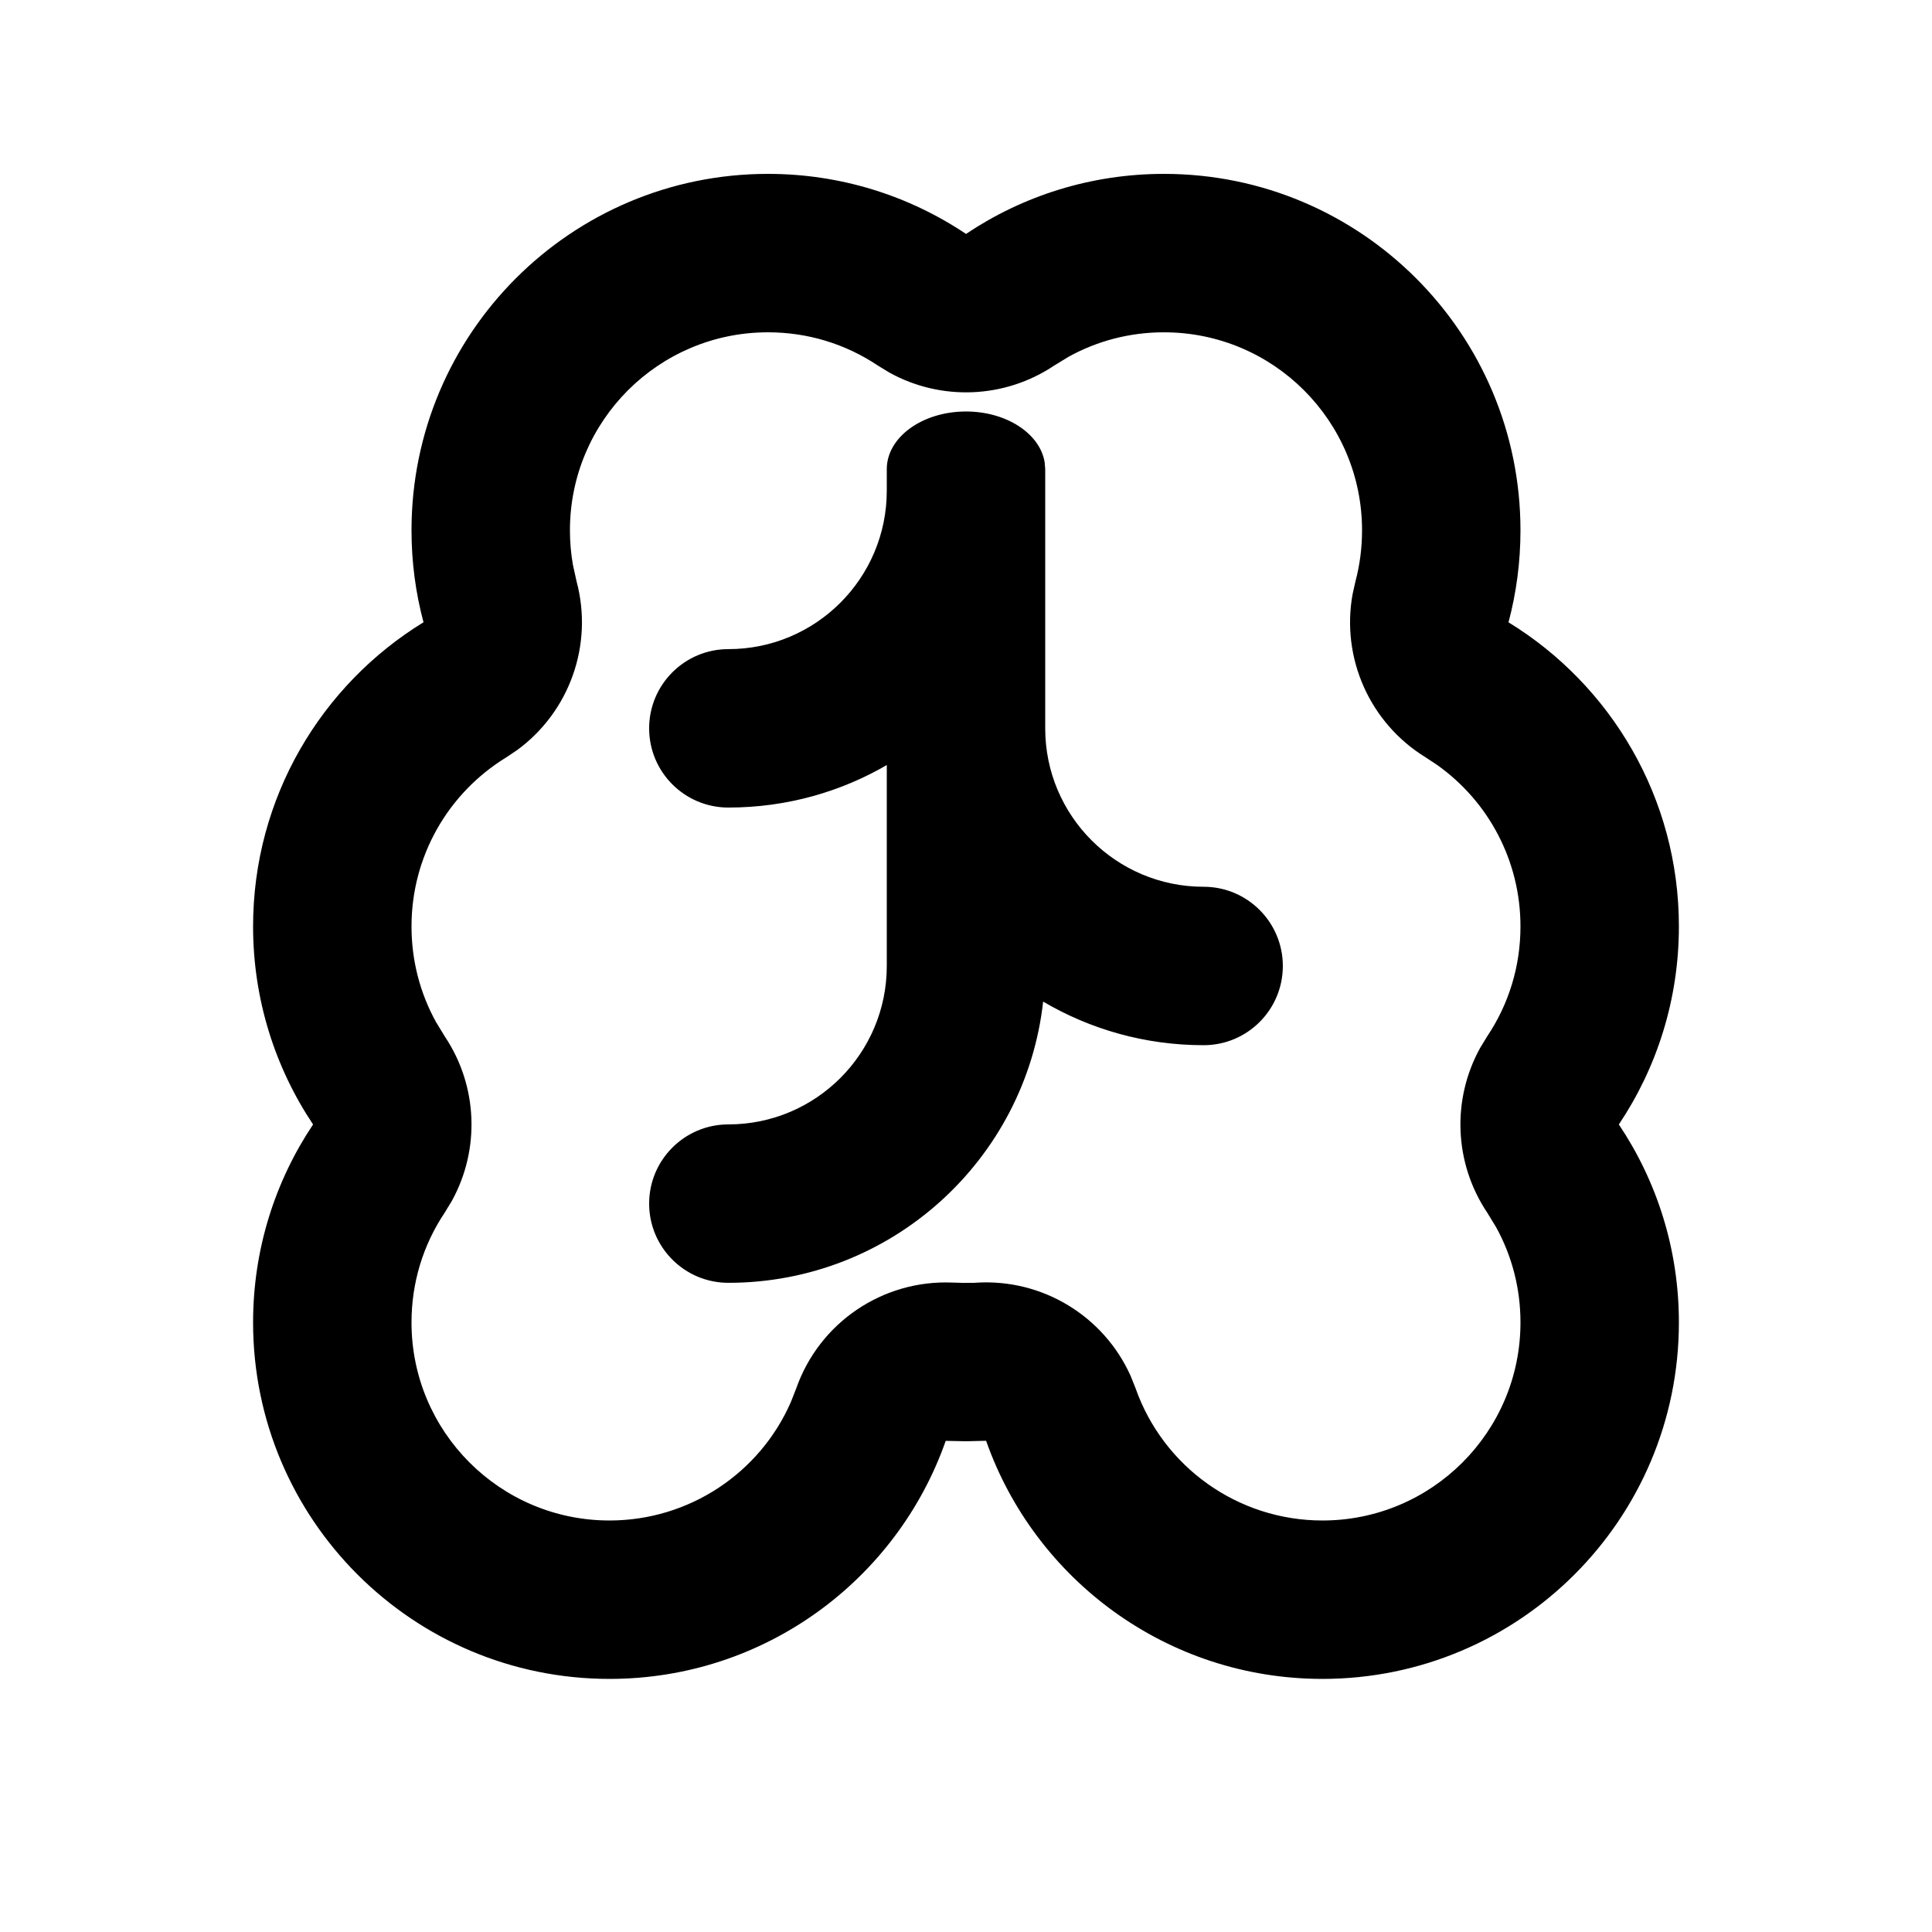 <?xml version="1.0" encoding="UTF-8"?>
<!-- Uploaded to: ICON Repo, www.iconrepo.com, Generator: ICON Repo Mixer Tools -->
<svg fill="#000000" width="800px" height="800px" version="1.1" viewBox="144 144 512 512" xmlns="http://www.w3.org/2000/svg">
 <g>
  <path d="m452.48 190.08c52.168 0 94.461 42.293 94.461 94.465 0 8.43-1.102 16.598-3.172 24.375 27.082 16.594 45.156 46.48 45.156 80.586 0 19.422-5.859 37.477-15.914 52.488 10.059 15.008 15.914 33.055 15.914 52.469 0 52.172-42.293 94.465-94.465 94.465-41.176 0-76.199-26.344-89.133-63.102l-5.328 0.125-5.375-0.109c-12.891 36.742-47.914 63.086-89.09 63.086-52.172 0-94.465-42.293-94.465-94.465 0-19.414 5.856-37.461 15.898-52.469-10.035-15.012-15.898-33.066-15.898-52.488 0-34.105 18.074-63.992 45.164-80.598-2.078-7.766-3.18-15.934-3.18-24.363 0-52.172 42.293-94.465 94.465-94.465 19.422 0 37.477 5.863 52.488 15.914 15.008-10.059 33.055-15.914 52.473-15.914zm0 41.984c-9.059 0-17.691 2.266-25.352 6.516l-3.746 2.289c-13.125 8.797-29.977 9.43-43.641 1.895l-3.09-1.883c-8.555-5.727-18.562-8.816-29.133-8.816-28.984 0-52.48 23.496-52.48 52.48 0 3.102 0.266 6.148 0.785 9.117l0.969 4.391c4.504 16.832-1.867 34.566-15.742 44.723l-2.875 1.926c-15.508 9.508-25.121 26.301-25.121 44.805 0 9.062 2.269 17.715 6.523 25.395l2.293 3.758c8.773 13.121 9.395 29.949 1.871 43.598l-1.879 3.09c-5.723 8.551-8.809 18.551-8.809 29.117 0 28.984 23.496 52.48 52.48 52.48 21.125 0 39.852-12.598 48.059-31.402l1.414-3.598c6.117-17.438 22.914-28.824 41.375-28.051l2.844 0.082 2.883-0.012 0.609-0.039c17.57-1.094 33.82 8.875 40.918 24.723l1.297 3.246c7.328 20.824 27.078 35.051 49.527 35.051 28.984 0 52.48-23.496 52.48-52.48 0-9.055-2.266-17.688-6.516-25.348l-2.289-3.746c-8.797-13.129-9.43-29.977-1.895-43.641l1.883-3.094c5.731-8.551 8.816-18.559 8.816-29.129 0-17.27-8.371-33.043-22.086-42.789l-3.019-1.996c-14.848-9.098-22.438-26.324-19.391-43.23l0.754-3.375c1.164-4.367 1.758-8.91 1.758-13.57 0-28.984-23.496-52.48-52.477-52.48z"/>
  <path d="m400 253.05c11.594 0 20.992 9.398 20.992 20.992 0 16.082-4.523 31.105-12.363 43.875 7.289 3.25 12.363 10.582 12.363 19.102 0 23.188 18.797 41.984 41.984 41.984 11.59 0 20.988 9.398 20.988 20.992s-9.398 20.992-20.988 20.992c-15.52 0-30.059-4.211-42.531-11.555-4.66 41.922-40.234 74.527-83.422 74.527-11.594 0-20.992-9.398-20.992-20.988 0-11.594 9.398-20.992 20.992-20.992 23.188 0 41.984-18.797 41.984-41.984 0-8.52 5.07-15.852 12.359-19.141-6.285-10.199-10.441-21.891-11.84-34.414-12.449 7.359-26.984 11.57-42.504 11.57-11.594 0-20.992-9.398-20.992-20.992s9.398-20.992 20.992-20.992c23.188 0 41.984-18.797 41.984-41.984 0-11.594 9.398-20.992 20.992-20.992zm0 0c10.766 0 19.637 5.894 20.848 13.484l0.145 1.781v137.4c0 8.434-9.398 15.27-20.992 15.27-10.766 0-19.641-5.894-20.852-13.488l-0.141-1.781v-137.4c0-8.43 9.398-15.266 20.992-15.266z"/>
 </g>
</svg>